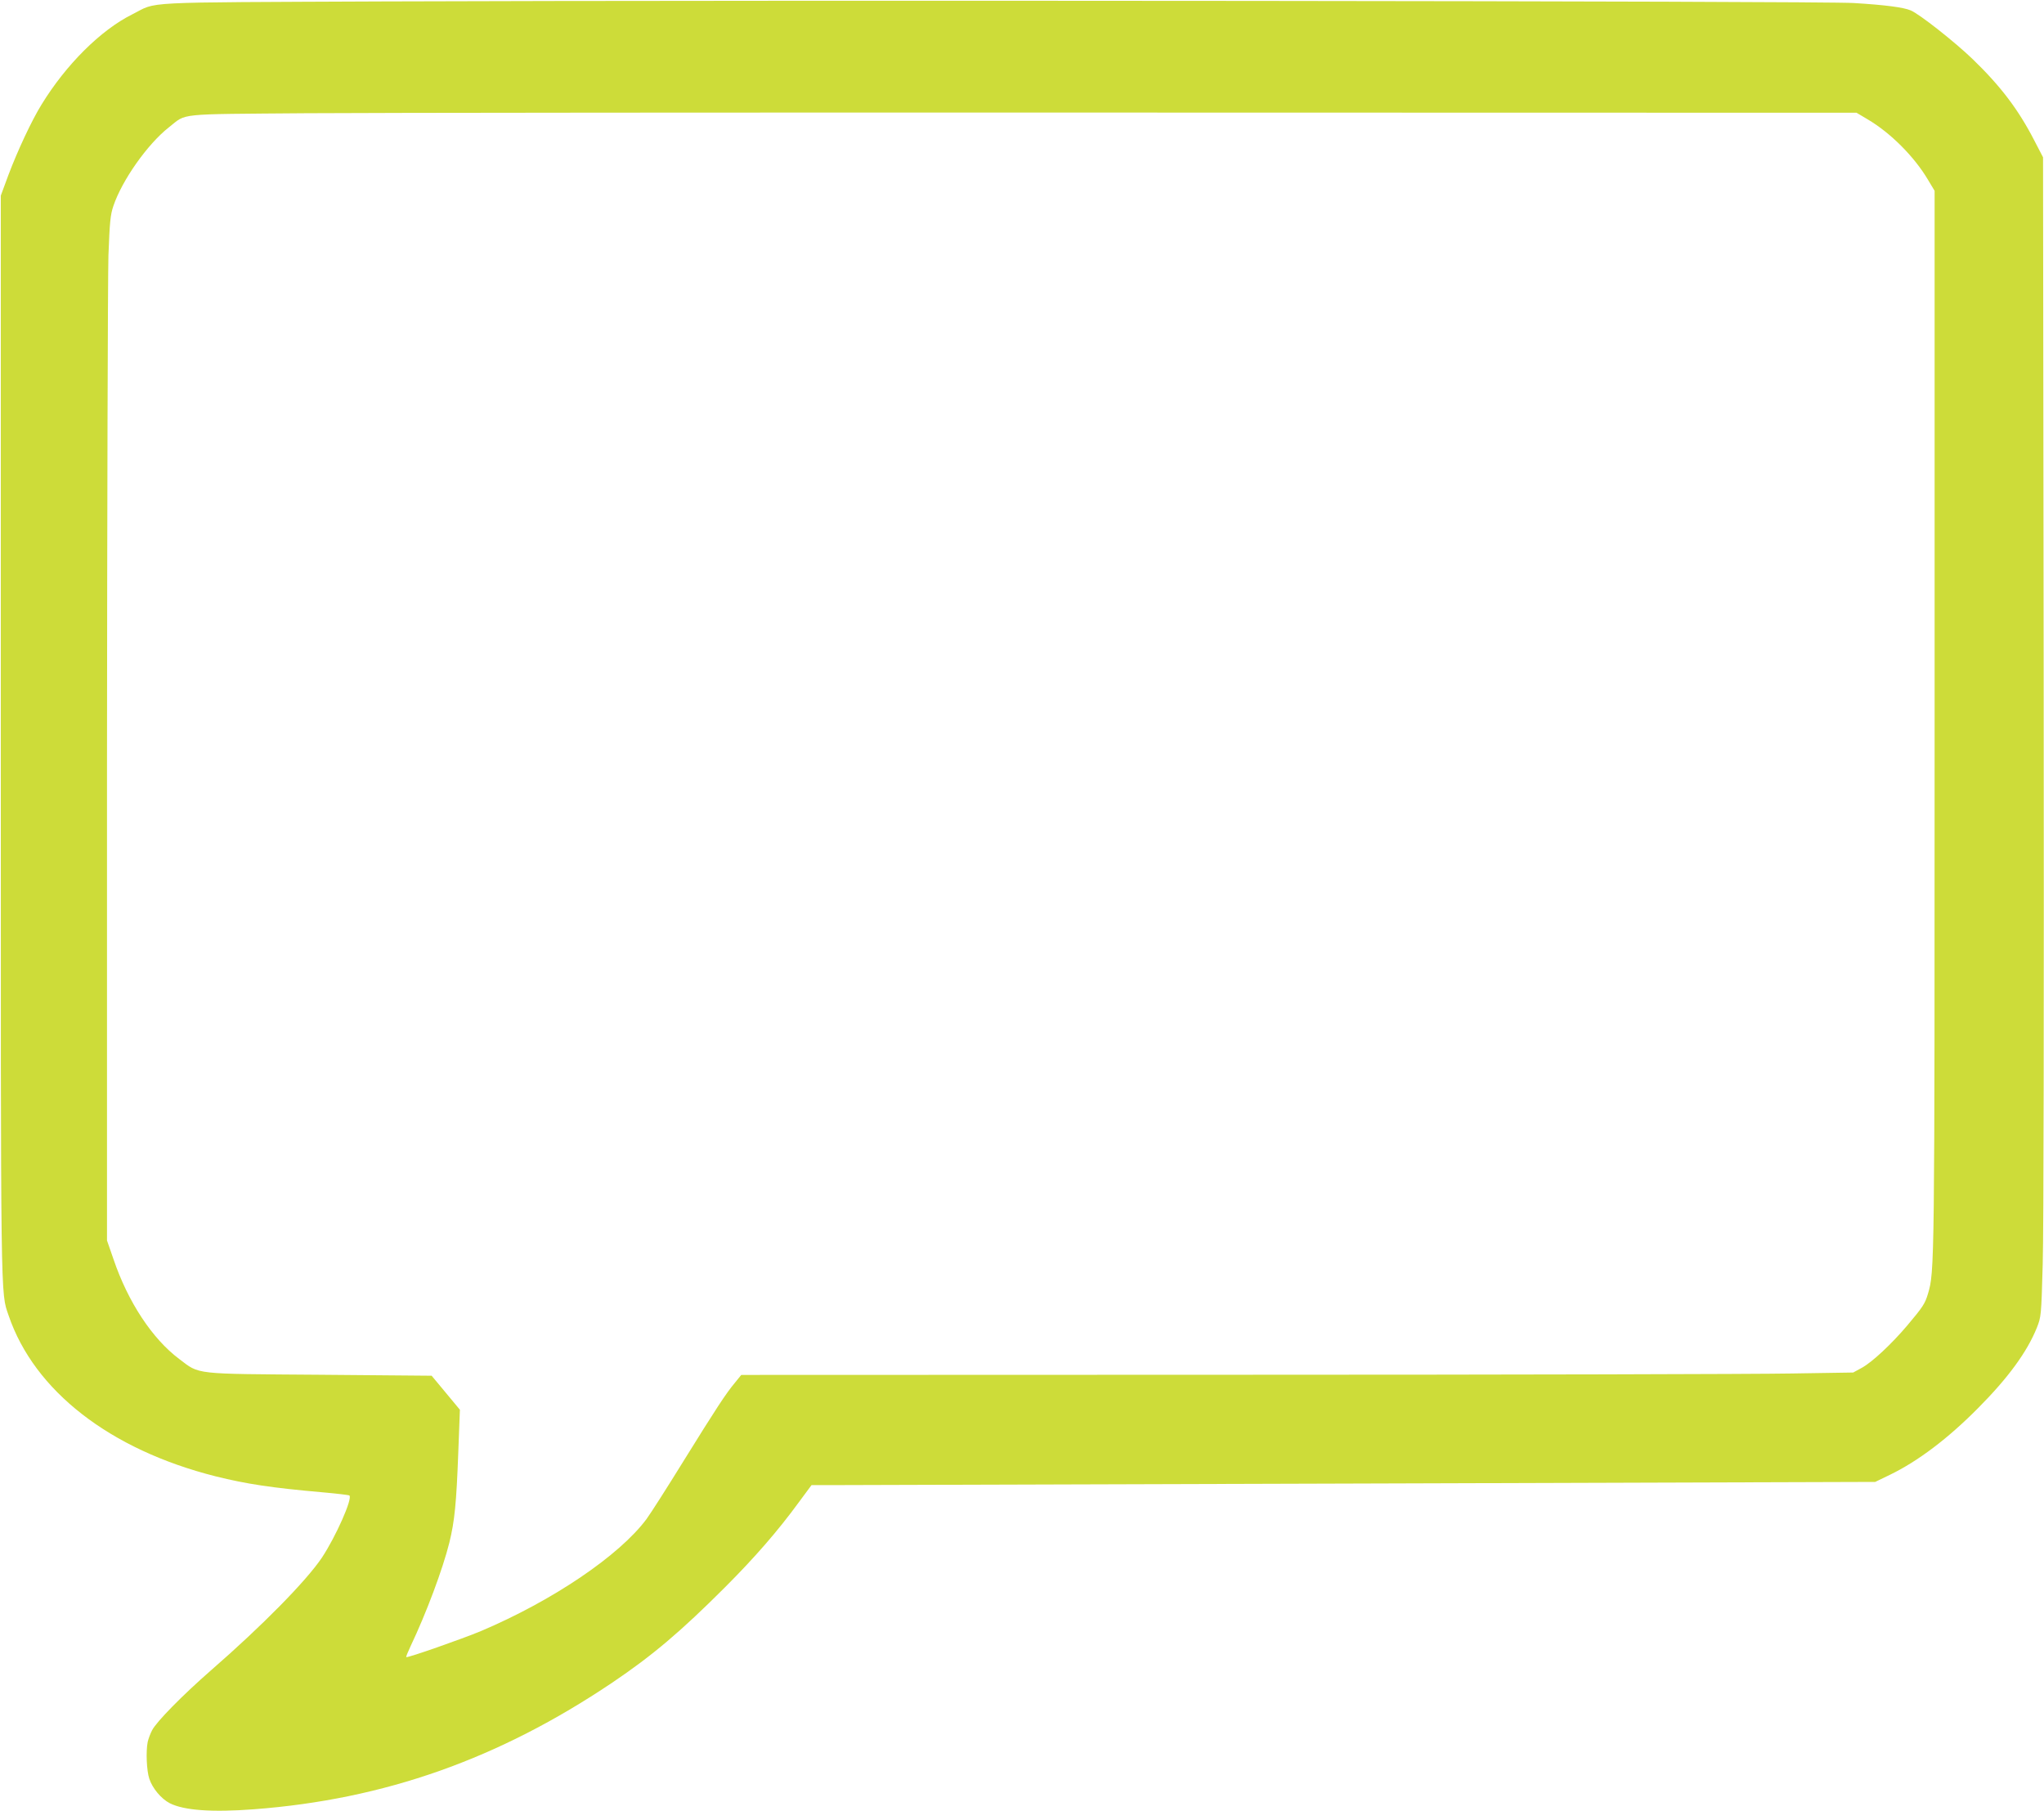 <?xml version="1.0" standalone="no"?>
<!DOCTYPE svg PUBLIC "-//W3C//DTD SVG 20010904//EN"
 "http://www.w3.org/TR/2001/REC-SVG-20010904/DTD/svg10.dtd">
<svg version="1.0" xmlns="http://www.w3.org/2000/svg"
 width="1280pt" height="1134pt" viewBox="0 0 1280 1134"
 preserveAspectRatio="xMidYMid meet">
<g transform="translate(0,1134) scale(0.1,-0.1)"
fill="#cddc39" stroke="none">
<path d="M2400 11331 c-1563 -7 -1408 1 -1572 -81 -197 -98 -415 -315 -568
-565 -62 -100 -150 -289 -207 -440 l-48 -130 0 -3380 c0 -3611 -2 -3483 49
-3633 161 -472 634 -840 1296 -1007 193 -48 350 -72 669 -100 90 -8 166 -17
169 -20 21 -20 -86 -259 -172 -389 -98 -146 -373 -426 -696 -707 -175 -153
-341 -321 -368 -375 -11 -21 -23 -54 -27 -72 -12 -58 -7 -181 10 -231 20 -60
74 -125 128 -153 89 -45 263 -58 527 -38 817 62 1532 314 2244 793 252 170
428 319 706 597 186 186 332 354 462 532 l80 108 141 0 c78 0 1577 5 3331 10
l3189 10 91 44 c176 85 365 228 553 418 189 190 307 352 368 503 27 69 28 72
37 400 6 201 8 1620 6 3630 l-4 3300 -53 102 c-101 197 -213 344 -388 513
-111 107 -334 283 -388 305 -45 19 -159 34 -355 46 -195 13 -6775 19 -9210 10z
m9295 -738 c143 -84 292 -233 378 -378 l42 -70 0 -3305 c0 -3457 0 -3462 -42
-3603 -18 -60 -31 -81 -129 -197 -99 -117 -219 -229 -284 -265 l-55 -30 -385
-6 c-212 -4 -1778 -8 -3482 -8 l-3096 -1 -39 -48 c-57 -68 -117 -160 -323
-492 -100 -162 -204 -325 -231 -362 -170 -229 -587 -511 -1037 -702 -115 -48
-462 -170 -468 -163 -2 2 10 32 27 68 99 208 202 484 243 649 33 135 44 245
56 568 l10 264 -88 106 -89 107 -699 6 c-801 6 -751 0 -882 99 -168 126 -320
356 -411 624 l-41 118 0 2962 c1 1628 5 3071 9 3206 8 210 12 254 31 310 54
161 214 388 348 493 115 90 34 81 862 88 404 3 2753 5 5220 4 l4486 -1 69 -41z"/>
</g>
</svg>
